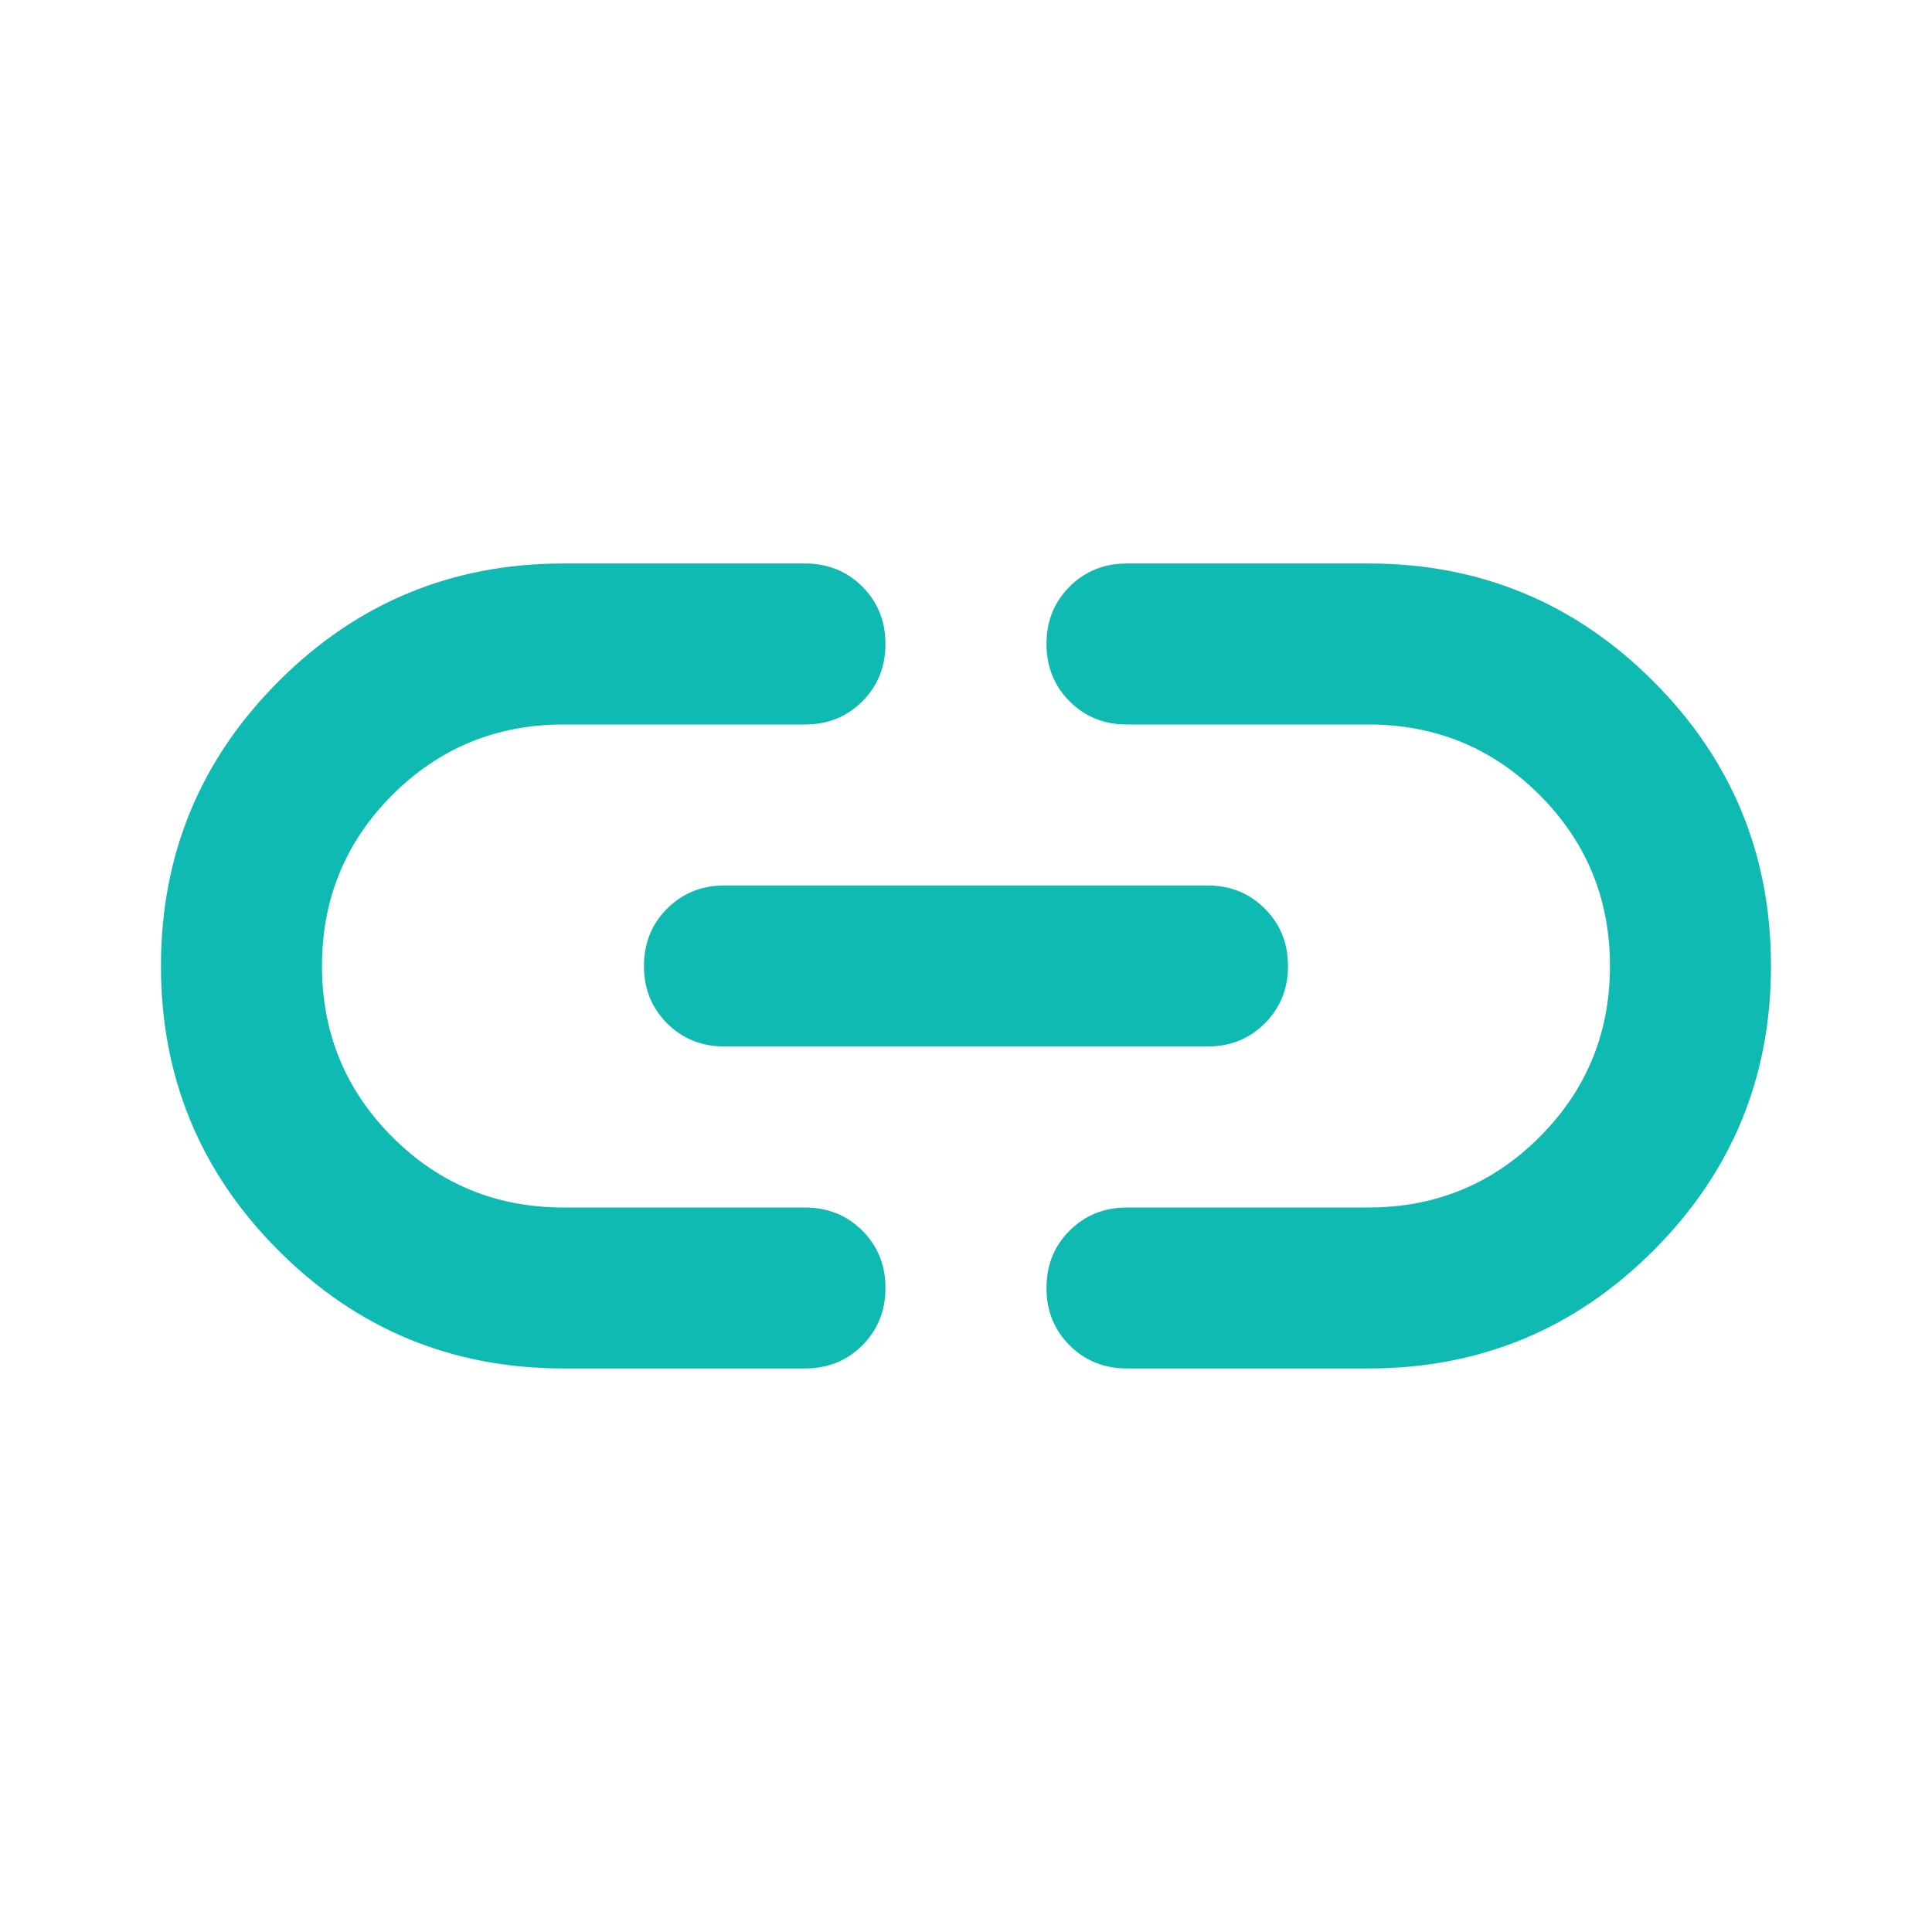 <svg width="32" height="32" viewBox="0 0 32 32" fill="none" xmlns="http://www.w3.org/2000/svg">
<mask id="mask0_5268_7516" style="mask-type:alpha" maskUnits="userSpaceOnUse" x="0" y="0" width="32" height="32">
<rect width="32" height="32" fill="#D9D9D9"/>
</mask>
<g mask="url(#mask0_5268_7516)">
<path d="M9.333 22.666C7.488 22.666 5.916 22.016 4.616 20.716C3.316 19.416 2.666 17.844 2.666 16C2.666 14.155 3.316 12.583 4.616 11.283C5.916 9.983 7.488 9.333 9.333 9.333H13.333C13.71 9.333 14.027 9.461 14.283 9.716C14.538 9.972 14.666 10.289 14.666 10.666C14.666 11.044 14.538 11.361 14.283 11.616C14.027 11.872 13.71 12 13.333 12H9.333C8.222 12 7.277 12.389 6.499 13.166C5.722 13.944 5.333 14.889 5.333 16C5.333 17.111 5.722 18.055 6.499 18.833C7.277 19.611 8.222 20 9.333 20H13.333C13.71 20 14.027 20.128 14.283 20.383C14.538 20.639 14.666 20.955 14.666 21.333C14.666 21.711 14.538 22.027 14.283 22.283C14.027 22.539 13.71 22.666 13.333 22.666H9.333ZM11.999 17.333C11.622 17.333 11.305 17.205 11.049 16.95C10.794 16.694 10.666 16.378 10.666 16C10.666 15.622 10.794 15.305 11.049 15.05C11.305 14.794 11.622 14.666 11.999 14.666H19.999C20.377 14.666 20.694 14.794 20.949 15.05C21.205 15.305 21.333 15.622 21.333 16C21.333 16.378 21.205 16.694 20.949 16.95C20.694 17.205 20.377 17.333 19.999 17.333H11.999ZM18.666 22.666C18.288 22.666 17.972 22.539 17.716 22.283C17.46 22.027 17.333 21.711 17.333 21.333C17.333 20.955 17.46 20.639 17.716 20.383C17.972 20.128 18.288 20 18.666 20H22.666C23.777 20 24.722 19.611 25.499 18.833C26.277 18.055 26.666 17.111 26.666 16C26.666 14.889 26.277 13.944 25.499 13.166C24.722 12.389 23.777 12 22.666 12H18.666C18.288 12 17.972 11.872 17.716 11.616C17.46 11.361 17.333 11.044 17.333 10.666C17.333 10.289 17.46 9.972 17.716 9.716C17.972 9.461 18.288 9.333 18.666 9.333H22.666C24.511 9.333 26.083 9.983 27.383 11.283C28.683 12.583 29.333 14.155 29.333 16C29.333 17.844 28.683 19.416 27.383 20.716C26.083 22.016 24.511 22.666 22.666 22.666H18.666Z" fill="#0EBAB1"/>
</g>
</svg>
